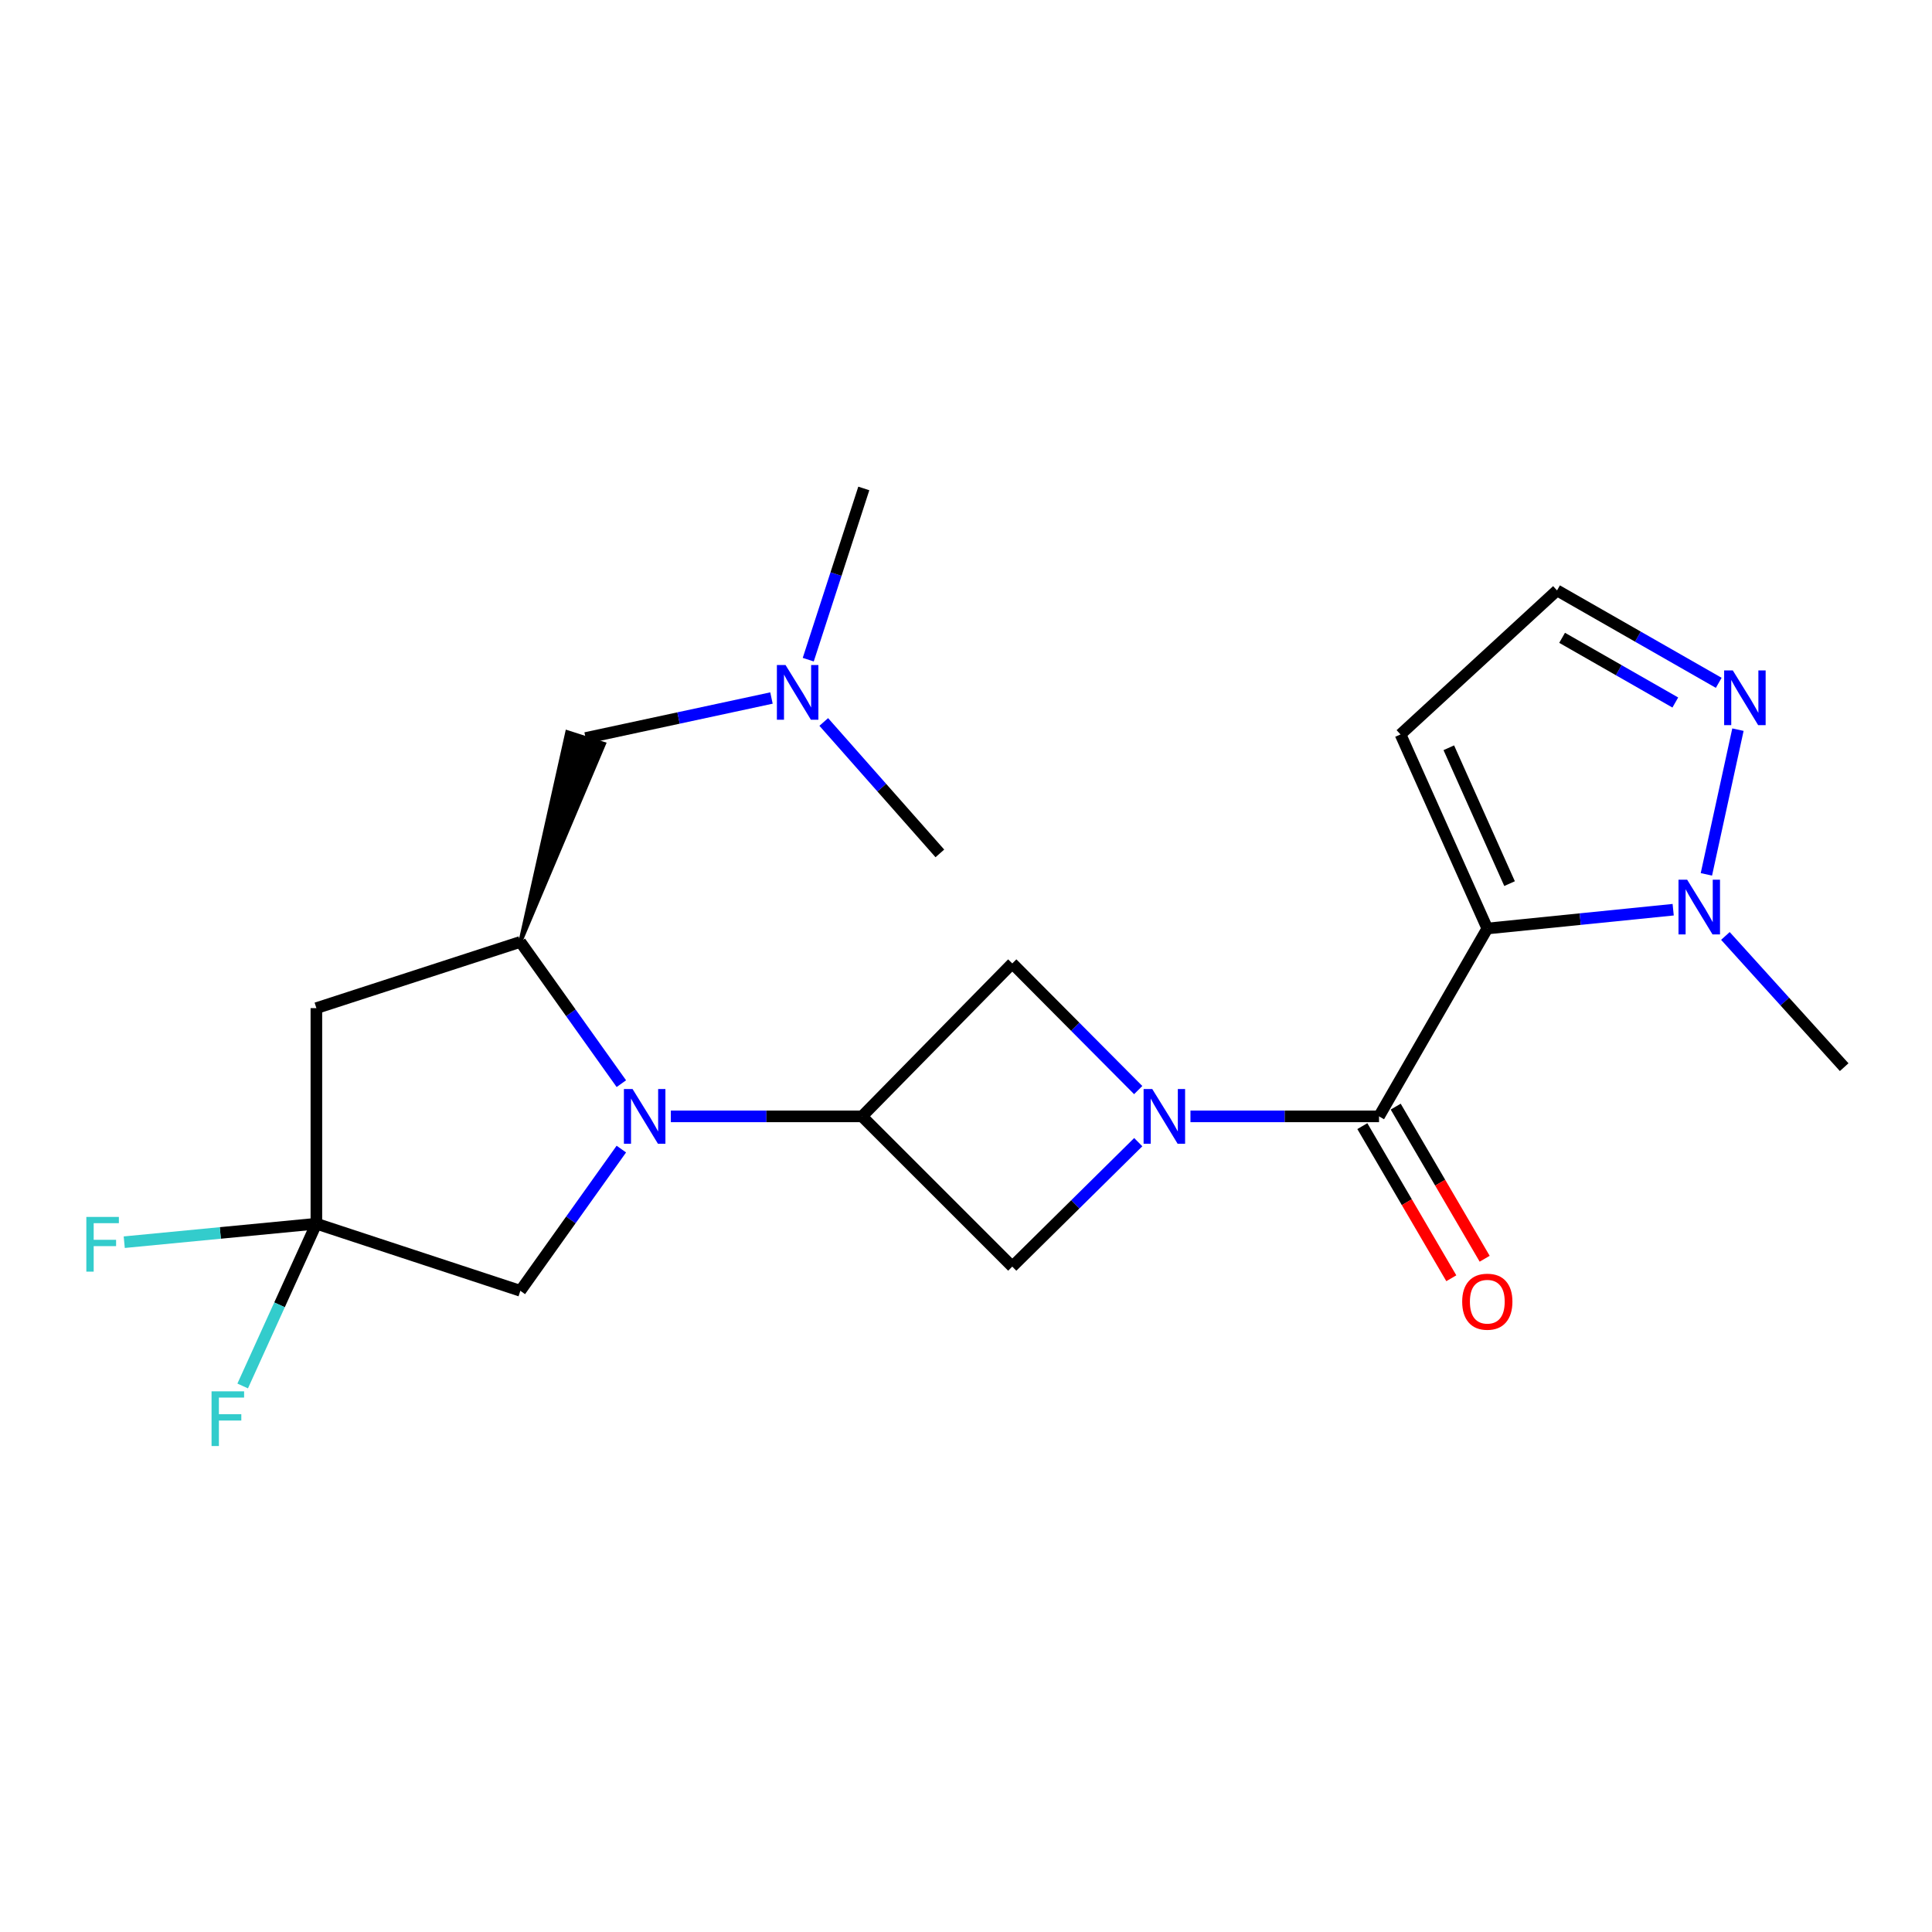 <?xml version='1.0' encoding='iso-8859-1'?>
<svg version='1.1' baseProfile='full'
              xmlns='http://www.w3.org/2000/svg'
                      xmlns:rdkit='http://www.rdkit.org/xml'
                      xmlns:xlink='http://www.w3.org/1999/xlink'
                  xml:space='preserve'
width='1000px' height='1000px' viewBox='0 0 1000 1000'>
<!-- END OF HEADER -->
<rect style='opacity:1.0;fill:#FFFFFF;stroke:none' width='1000' height='1000' x='0' y='0'> </rect>
<path class='bond-1' d='M 769.827,480.597 L 713.78,577.834' style='fill:none;fill-rule:evenodd;stroke:#000000;stroke-width:6px;stroke-linecap:butt;stroke-linejoin:miter;stroke-opacity:1' />
<path class='bond-4' d='M 769.827,480.597 L 817.931,475.729' style='fill:none;fill-rule:evenodd;stroke:#000000;stroke-width:6px;stroke-linecap:butt;stroke-linejoin:miter;stroke-opacity:1' />
<path class='bond-4' d='M 817.931,475.729 L 866.035,470.862' style='fill:none;fill-rule:evenodd;stroke:#0000FF;stroke-width:6px;stroke-linecap:butt;stroke-linejoin:miter;stroke-opacity:1' />
<path class='bond-11' d='M 769.827,480.597 L 724.903,380.137' style='fill:none;fill-rule:evenodd;stroke:#000000;stroke-width:6px;stroke-linecap:butt;stroke-linejoin:miter;stroke-opacity:1' />
<path class='bond-11' d='M 781.347,457.363 L 749.9,387.041' style='fill:none;fill-rule:evenodd;stroke:#000000;stroke-width:6px;stroke-linecap:butt;stroke-linejoin:miter;stroke-opacity:1' />
<path class='bond-0' d='M 616.182,577.834 L 664.981,577.834' style='fill:none;fill-rule:evenodd;stroke:#0000FF;stroke-width:6px;stroke-linecap:butt;stroke-linejoin:miter;stroke-opacity:1' />
<path class='bond-0' d='M 664.981,577.834 L 713.78,577.834' style='fill:none;fill-rule:evenodd;stroke:#000000;stroke-width:6px;stroke-linecap:butt;stroke-linejoin:miter;stroke-opacity:1' />
<path class='bond-8' d='M 589.133,564.225 L 556.542,531.445' style='fill:none;fill-rule:evenodd;stroke:#0000FF;stroke-width:6px;stroke-linecap:butt;stroke-linejoin:miter;stroke-opacity:1' />
<path class='bond-8' d='M 556.542,531.445 L 523.95,498.664' style='fill:none;fill-rule:evenodd;stroke:#000000;stroke-width:6px;stroke-linecap:butt;stroke-linejoin:miter;stroke-opacity:1' />
<path class='bond-9' d='M 589.158,591.176 L 556.554,623.385' style='fill:none;fill-rule:evenodd;stroke:#0000FF;stroke-width:6px;stroke-linecap:butt;stroke-linejoin:miter;stroke-opacity:1' />
<path class='bond-9' d='M 556.554,623.385 L 523.95,655.593' style='fill:none;fill-rule:evenodd;stroke:#000000;stroke-width:6px;stroke-linecap:butt;stroke-linejoin:miter;stroke-opacity:1' />
<path class='bond-15' d='M 705.147,582.883 L 728.172,622.253' style='fill:none;fill-rule:evenodd;stroke:#000000;stroke-width:6px;stroke-linecap:butt;stroke-linejoin:miter;stroke-opacity:1' />
<path class='bond-15' d='M 728.172,622.253 L 751.197,661.624' style='fill:none;fill-rule:evenodd;stroke:#FF0000;stroke-width:6px;stroke-linecap:butt;stroke-linejoin:miter;stroke-opacity:1' />
<path class='bond-15' d='M 722.413,572.786 L 745.437,612.157' style='fill:none;fill-rule:evenodd;stroke:#000000;stroke-width:6px;stroke-linecap:butt;stroke-linejoin:miter;stroke-opacity:1' />
<path class='bond-15' d='M 745.437,612.157 L 768.462,651.527' style='fill:none;fill-rule:evenodd;stroke:#FF0000;stroke-width:6px;stroke-linecap:butt;stroke-linejoin:miter;stroke-opacity:1' />
<path class='bond-2' d='M 347.228,577.834 L 396.704,577.834' style='fill:none;fill-rule:evenodd;stroke:#0000FF;stroke-width:6px;stroke-linecap:butt;stroke-linejoin:miter;stroke-opacity:1' />
<path class='bond-2' d='M 396.704,577.834 L 446.18,577.834' style='fill:none;fill-rule:evenodd;stroke:#000000;stroke-width:6px;stroke-linecap:butt;stroke-linejoin:miter;stroke-opacity:1' />
<path class='bond-5' d='M 321.61,560.902 L 295.469,524.216' style='fill:none;fill-rule:evenodd;stroke:#0000FF;stroke-width:6px;stroke-linecap:butt;stroke-linejoin:miter;stroke-opacity:1' />
<path class='bond-5' d='M 295.469,524.216 L 269.329,487.531' style='fill:none;fill-rule:evenodd;stroke:#000000;stroke-width:6px;stroke-linecap:butt;stroke-linejoin:miter;stroke-opacity:1' />
<path class='bond-12' d='M 321.608,594.766 L 295.468,631.441' style='fill:none;fill-rule:evenodd;stroke:#0000FF;stroke-width:6px;stroke-linecap:butt;stroke-linejoin:miter;stroke-opacity:1' />
<path class='bond-12' d='M 295.468,631.441 L 269.329,668.116' style='fill:none;fill-rule:evenodd;stroke:#000000;stroke-width:6px;stroke-linecap:butt;stroke-linejoin:miter;stroke-opacity:1' />
<path class='bond-3' d='M 446.18,577.834 L 523.95,655.593' style='fill:none;fill-rule:evenodd;stroke:#000000;stroke-width:6px;stroke-linecap:butt;stroke-linejoin:miter;stroke-opacity:1' />
<path class='bond-23' d='M 446.18,577.834 L 523.95,498.664' style='fill:none;fill-rule:evenodd;stroke:#000000;stroke-width:6px;stroke-linecap:butt;stroke-linejoin:miter;stroke-opacity:1' />
<path class='bond-10' d='M 883.224,452.565 L 899.557,377.668' style='fill:none;fill-rule:evenodd;stroke:#0000FF;stroke-width:6px;stroke-linecap:butt;stroke-linejoin:miter;stroke-opacity:1' />
<path class='bond-19' d='M 893.066,484.448 L 923.806,518.407' style='fill:none;fill-rule:evenodd;stroke:#0000FF;stroke-width:6px;stroke-linecap:butt;stroke-linejoin:miter;stroke-opacity:1' />
<path class='bond-19' d='M 923.806,518.407 L 954.545,552.366' style='fill:none;fill-rule:evenodd;stroke:#000000;stroke-width:6px;stroke-linecap:butt;stroke-linejoin:miter;stroke-opacity:1' />
<path class='bond-7' d='M 269.329,487.531 L 163.758,521.81' style='fill:none;fill-rule:evenodd;stroke:#000000;stroke-width:6px;stroke-linecap:butt;stroke-linejoin:miter;stroke-opacity:1' />
<path class='bond-14' d='M 269.329,487.531 L 312.643,385.031 L 293.595,378.933 Z' style='fill:#000000;fill-rule:evenodd;fill-opacity:1;stroke:#000000;stroke-width:2px;stroke-linecap:butt;stroke-linejoin:miter;stroke-opacity:1;' />
<path class='bond-6' d='M 163.758,633.381 L 269.329,668.116' style='fill:none;fill-rule:evenodd;stroke:#000000;stroke-width:6px;stroke-linecap:butt;stroke-linejoin:miter;stroke-opacity:1' />
<path class='bond-16' d='M 163.758,633.381 L 144.685,675.379' style='fill:none;fill-rule:evenodd;stroke:#000000;stroke-width:6px;stroke-linecap:butt;stroke-linejoin:miter;stroke-opacity:1' />
<path class='bond-16' d='M 144.685,675.379 L 125.612,717.376' style='fill:none;fill-rule:evenodd;stroke:#33CCCC;stroke-width:6px;stroke-linecap:butt;stroke-linejoin:miter;stroke-opacity:1' />
<path class='bond-17' d='M 163.758,633.381 L 114.033,638.17' style='fill:none;fill-rule:evenodd;stroke:#000000;stroke-width:6px;stroke-linecap:butt;stroke-linejoin:miter;stroke-opacity:1' />
<path class='bond-17' d='M 114.033,638.17 L 64.308,642.958' style='fill:none;fill-rule:evenodd;stroke:#33CCCC;stroke-width:6px;stroke-linecap:butt;stroke-linejoin:miter;stroke-opacity:1' />
<path class='bond-24' d='M 163.758,633.381 L 163.758,521.81' style='fill:none;fill-rule:evenodd;stroke:#000000;stroke-width:6px;stroke-linecap:butt;stroke-linejoin:miter;stroke-opacity:1' />
<path class='bond-22' d='M 889.614,353.43 L 847.766,329.51' style='fill:none;fill-rule:evenodd;stroke:#0000FF;stroke-width:6px;stroke-linecap:butt;stroke-linejoin:miter;stroke-opacity:1' />
<path class='bond-22' d='M 847.766,329.51 L 805.917,305.59' style='fill:none;fill-rule:evenodd;stroke:#000000;stroke-width:6px;stroke-linecap:butt;stroke-linejoin:miter;stroke-opacity:1' />
<path class='bond-22' d='M 867.135,363.619 L 837.84,346.874' style='fill:none;fill-rule:evenodd;stroke:#0000FF;stroke-width:6px;stroke-linecap:butt;stroke-linejoin:miter;stroke-opacity:1' />
<path class='bond-22' d='M 837.84,346.874 L 808.546,330.13' style='fill:none;fill-rule:evenodd;stroke:#000000;stroke-width:6px;stroke-linecap:butt;stroke-linejoin:miter;stroke-opacity:1' />
<path class='bond-13' d='M 724.903,380.137 L 805.917,305.59' style='fill:none;fill-rule:evenodd;stroke:#000000;stroke-width:6px;stroke-linecap:butt;stroke-linejoin:miter;stroke-opacity:1' />
<path class='bond-18' d='M 303.119,381.982 L 351.215,371.638' style='fill:none;fill-rule:evenodd;stroke:#000000;stroke-width:6px;stroke-linecap:butt;stroke-linejoin:miter;stroke-opacity:1' />
<path class='bond-18' d='M 351.215,371.638 L 399.31,361.294' style='fill:none;fill-rule:evenodd;stroke:#0000FF;stroke-width:6px;stroke-linecap:butt;stroke-linejoin:miter;stroke-opacity:1' />
<path class='bond-20' d='M 418.35,341.446 L 432.726,297.134' style='fill:none;fill-rule:evenodd;stroke:#0000FF;stroke-width:6px;stroke-linecap:butt;stroke-linejoin:miter;stroke-opacity:1' />
<path class='bond-20' d='M 432.726,297.134 L 447.102,252.821' style='fill:none;fill-rule:evenodd;stroke:#000000;stroke-width:6px;stroke-linecap:butt;stroke-linejoin:miter;stroke-opacity:1' />
<path class='bond-21' d='M 426.376,373.686 L 456.424,407.702' style='fill:none;fill-rule:evenodd;stroke:#0000FF;stroke-width:6px;stroke-linecap:butt;stroke-linejoin:miter;stroke-opacity:1' />
<path class='bond-21' d='M 456.424,407.702 L 486.471,441.718' style='fill:none;fill-rule:evenodd;stroke:#000000;stroke-width:6px;stroke-linecap:butt;stroke-linejoin:miter;stroke-opacity:1' />
<path  class='atom-1' d='M 596.404 563.674
L 605.684 578.674
Q 606.604 580.154, 608.084 582.834
Q 609.564 585.514, 609.644 585.674
L 609.644 563.674
L 613.404 563.674
L 613.404 591.994
L 609.524 591.994
L 599.564 575.594
Q 598.404 573.674, 597.164 571.474
Q 595.964 569.274, 595.604 568.594
L 595.604 591.994
L 591.924 591.994
L 591.924 563.674
L 596.404 563.674
' fill='#0000FF'/>
<path  class='atom-3' d='M 327.416 563.674
L 336.696 578.674
Q 337.616 580.154, 339.096 582.834
Q 340.576 585.514, 340.656 585.674
L 340.656 563.674
L 344.416 563.674
L 344.416 591.994
L 340.536 591.994
L 330.576 575.594
Q 329.416 573.674, 328.176 571.474
Q 326.976 569.274, 326.616 568.594
L 326.616 591.994
L 322.936 591.994
L 322.936 563.674
L 327.416 563.674
' fill='#0000FF'/>
<path  class='atom-5' d='M 873.271 455.336
L 882.551 470.336
Q 883.471 471.816, 884.951 474.496
Q 886.431 477.176, 886.511 477.336
L 886.511 455.336
L 890.271 455.336
L 890.271 483.656
L 886.391 483.656
L 876.431 467.256
Q 875.271 465.336, 874.031 463.136
Q 872.831 460.936, 872.471 460.256
L 872.471 483.656
L 868.791 483.656
L 868.791 455.336
L 873.271 455.336
' fill='#0000FF'/>
<path  class='atom-11' d='M 896.894 347.01
L 906.174 362.01
Q 907.094 363.49, 908.574 366.17
Q 910.054 368.85, 910.134 369.01
L 910.134 347.01
L 913.894 347.01
L 913.894 375.33
L 910.014 375.33
L 900.054 358.93
Q 898.894 357.01, 897.654 354.81
Q 896.454 352.61, 896.094 351.93
L 896.094 375.33
L 892.414 375.33
L 892.414 347.01
L 896.894 347.01
' fill='#0000FF'/>
<path  class='atom-16' d='M 756.827 673.751
Q 756.827 666.951, 760.187 663.151
Q 763.547 659.351, 769.827 659.351
Q 776.107 659.351, 779.467 663.151
Q 782.827 666.951, 782.827 673.751
Q 782.827 680.631, 779.427 684.551
Q 776.027 688.431, 769.827 688.431
Q 763.587 688.431, 760.187 684.551
Q 756.827 680.671, 756.827 673.751
M 769.827 685.231
Q 774.147 685.231, 776.467 682.351
Q 778.827 679.431, 778.827 673.751
Q 778.827 668.191, 776.467 665.391
Q 774.147 662.551, 769.827 662.551
Q 765.507 662.551, 763.147 665.351
Q 760.827 668.151, 760.827 673.751
Q 760.827 679.471, 763.147 682.351
Q 765.507 685.231, 769.827 685.231
' fill='#FF0000'/>
<path  class='atom-17' d='M 109.502 720.147
L 126.342 720.147
L 126.342 723.387
L 113.302 723.387
L 113.302 731.987
L 124.902 731.987
L 124.902 735.267
L 113.302 735.267
L 113.302 748.467
L 109.502 748.467
L 109.502 720.147
' fill='#33CCCC'/>
<path  class='atom-18' d='M 44.689 629.877
L 61.529 629.877
L 61.529 633.117
L 48.489 633.117
L 48.489 641.717
L 60.089 641.717
L 60.089 644.997
L 48.489 644.997
L 48.489 658.197
L 44.689 658.197
L 44.689 629.877
' fill='#33CCCC'/>
<path  class='atom-19' d='M 406.597 344.221
L 415.877 359.221
Q 416.797 360.701, 418.277 363.381
Q 419.757 366.061, 419.837 366.221
L 419.837 344.221
L 423.597 344.221
L 423.597 372.541
L 419.717 372.541
L 409.757 356.141
Q 408.597 354.221, 407.357 352.021
Q 406.157 349.821, 405.797 349.141
L 405.797 372.541
L 402.117 372.541
L 402.117 344.221
L 406.597 344.221
' fill='#0000FF'/>
</svg>
